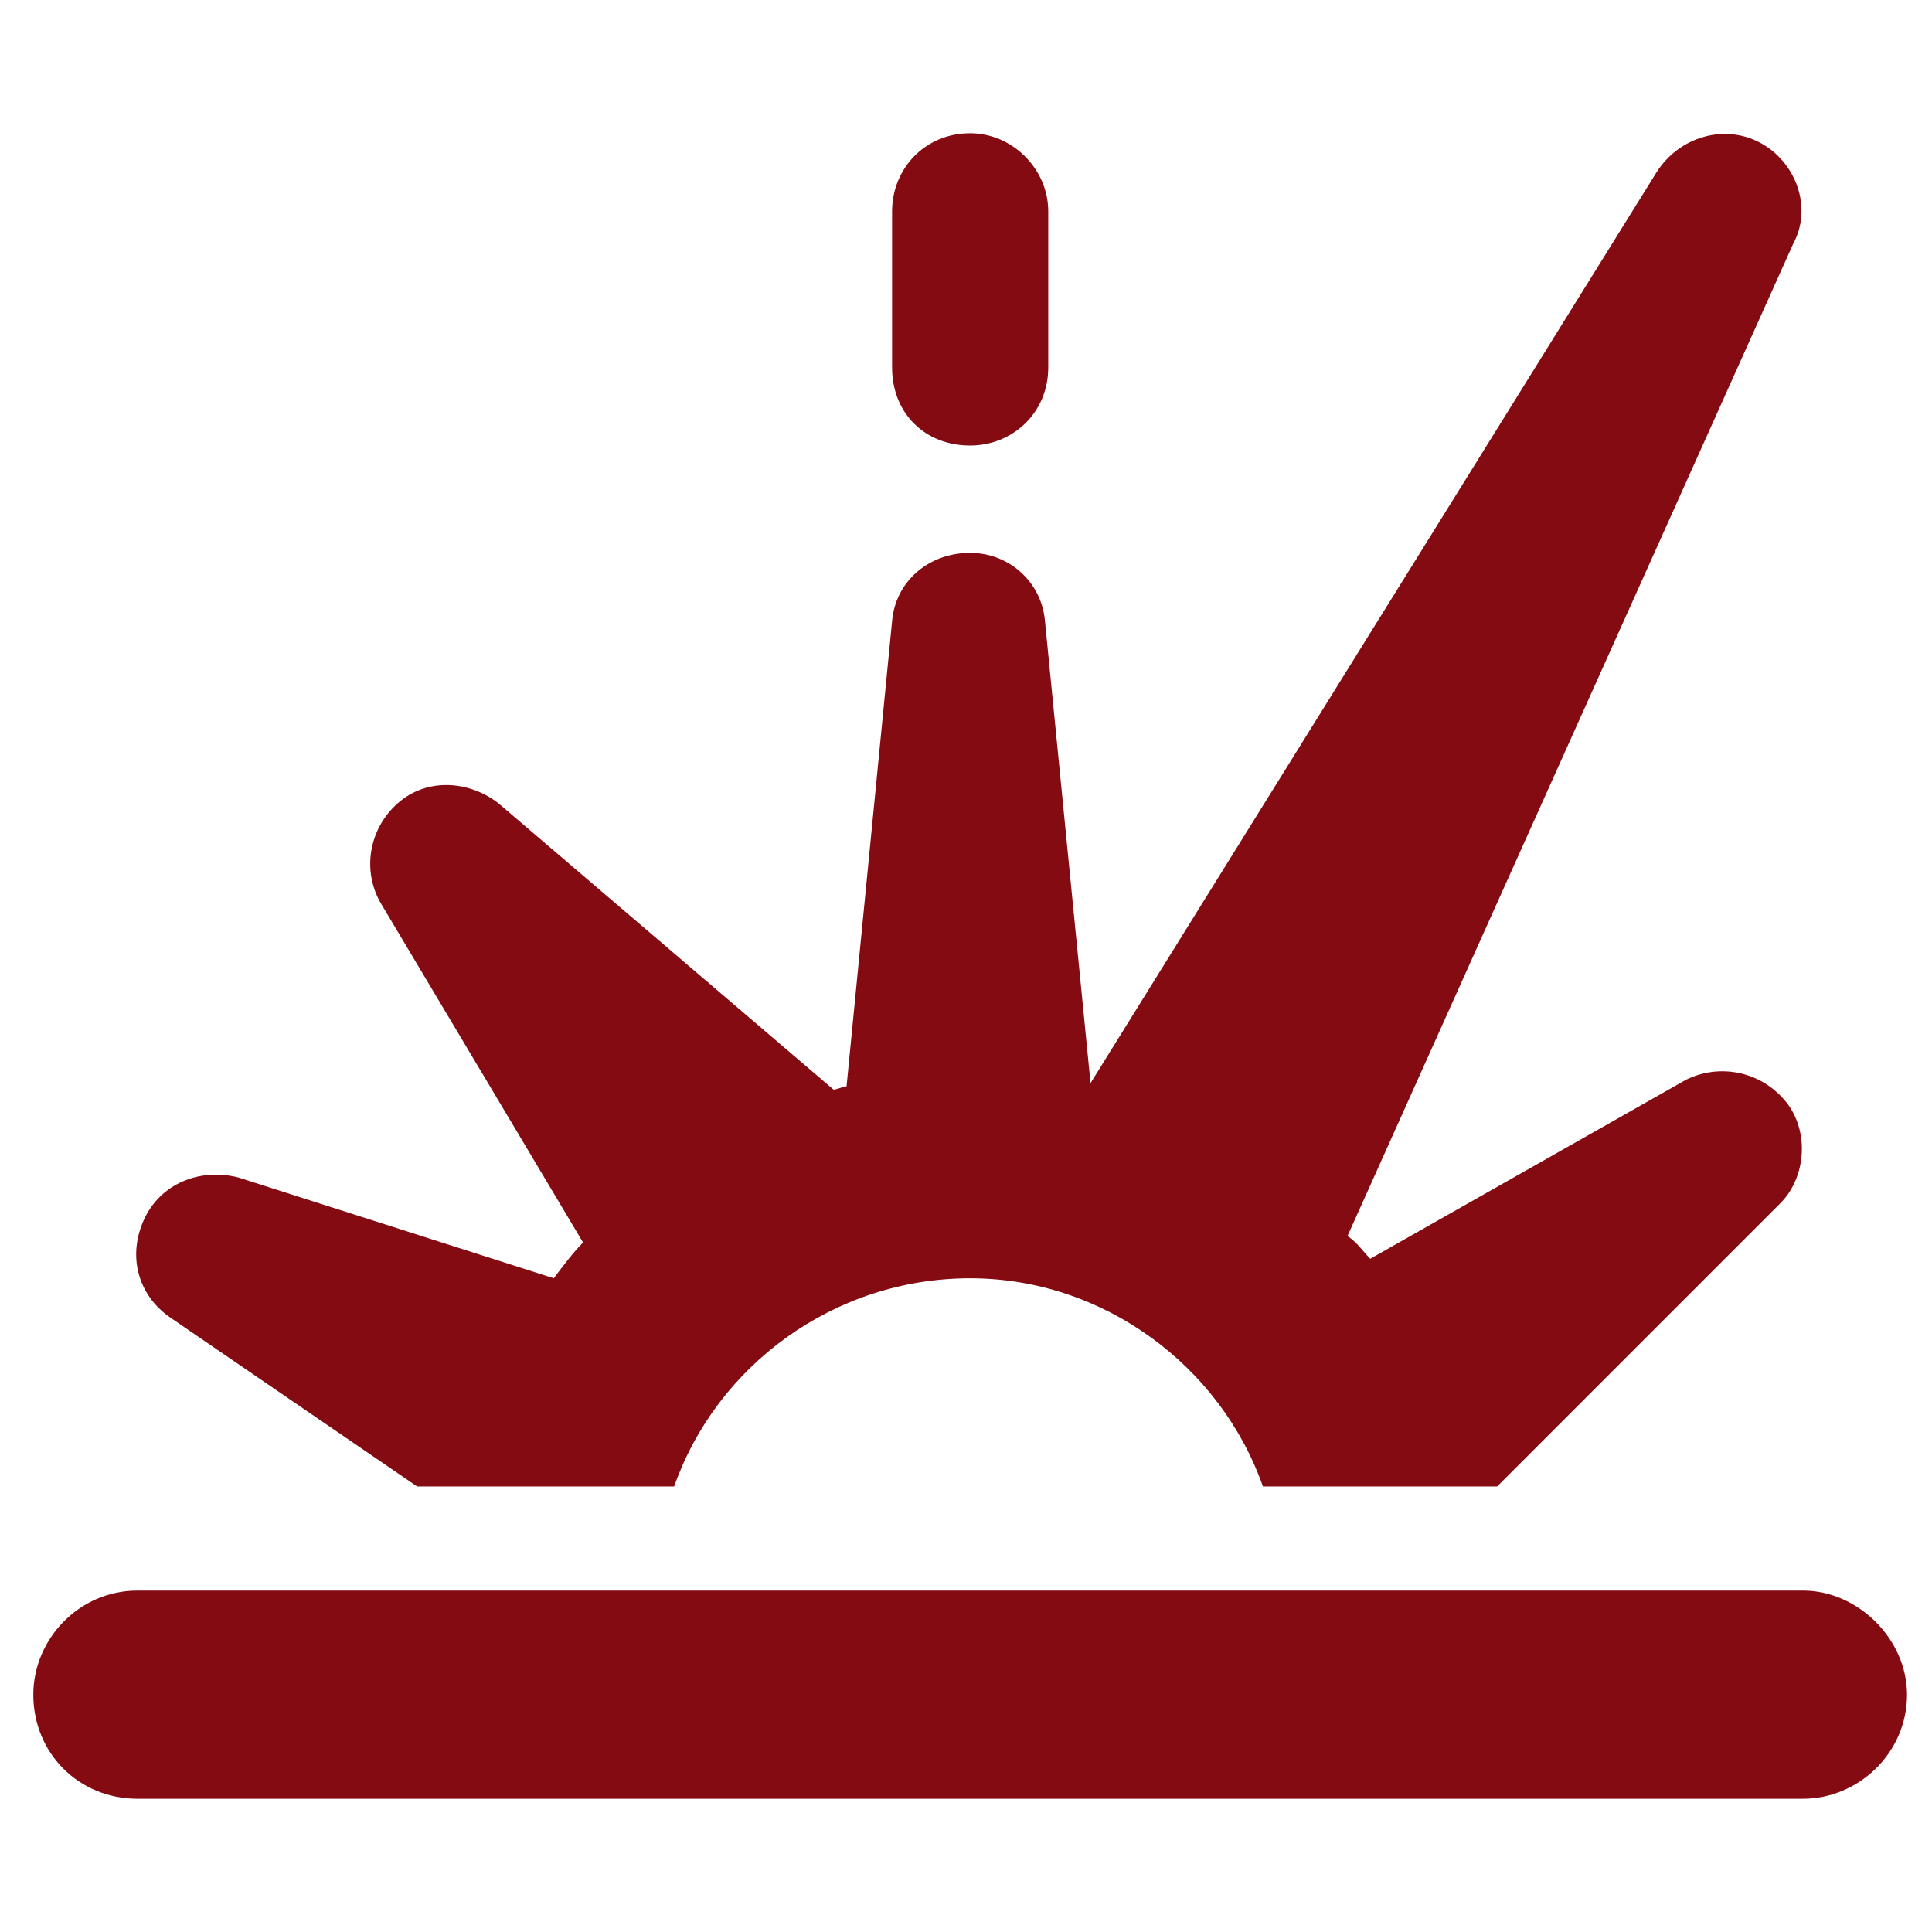 <svg width="116" height="115" viewBox="0 0 116 115" fill="none" xmlns="http://www.w3.org/2000/svg">
<path d="M99.461 10.344C100.828 8.195 103.562 7.414 105.711 8.586C107.859 9.758 108.836 12.492 107.664 14.641L80.906 74.211C81.492 74.602 81.883 75.188 82.273 75.578L101.219 64.836C103.172 63.859 105.711 64.25 107.273 66.203C108.641 67.961 108.445 70.695 106.883 72.258L89.891 89.25H75.828C73.289 82.023 66.258 76.75 58.25 76.75C50.047 76.75 43.016 82.023 40.477 89.25H25.047L10.203 79.094C8.25 77.727 7.664 75.383 8.641 73.234C9.617 71.086 11.961 70.109 14.305 70.695L33.25 76.75C33.836 75.969 34.422 75.188 35.008 74.602L22.898 54.289C21.727 52.336 22.117 49.797 23.875 48.234C25.633 46.672 28.172 46.867 29.93 48.234L50.047 65.422C50.242 65.422 50.633 65.227 50.828 65.227L53.562 37.297C53.758 34.953 55.711 33.195 58.25 33.195C60.594 33.195 62.547 34.953 62.742 37.297L65.477 65.031L99.461 10.344ZM108.25 95.5C111.57 95.5 114.5 98.43 114.5 101.75C114.5 105.266 111.57 108 108.25 108H8.25C4.734 108 2 105.266 2 101.75C2 98.43 4.734 95.5 8.25 95.5H108.25ZM58.25 8C60.789 8 62.938 10.148 62.938 12.688V22.062C62.938 24.797 60.789 26.75 58.25 26.75C55.516 26.75 53.562 24.797 53.562 22.062V12.688C53.562 10.148 55.516 8 58.25 8Z" fill="#840B12"/>
</svg>
